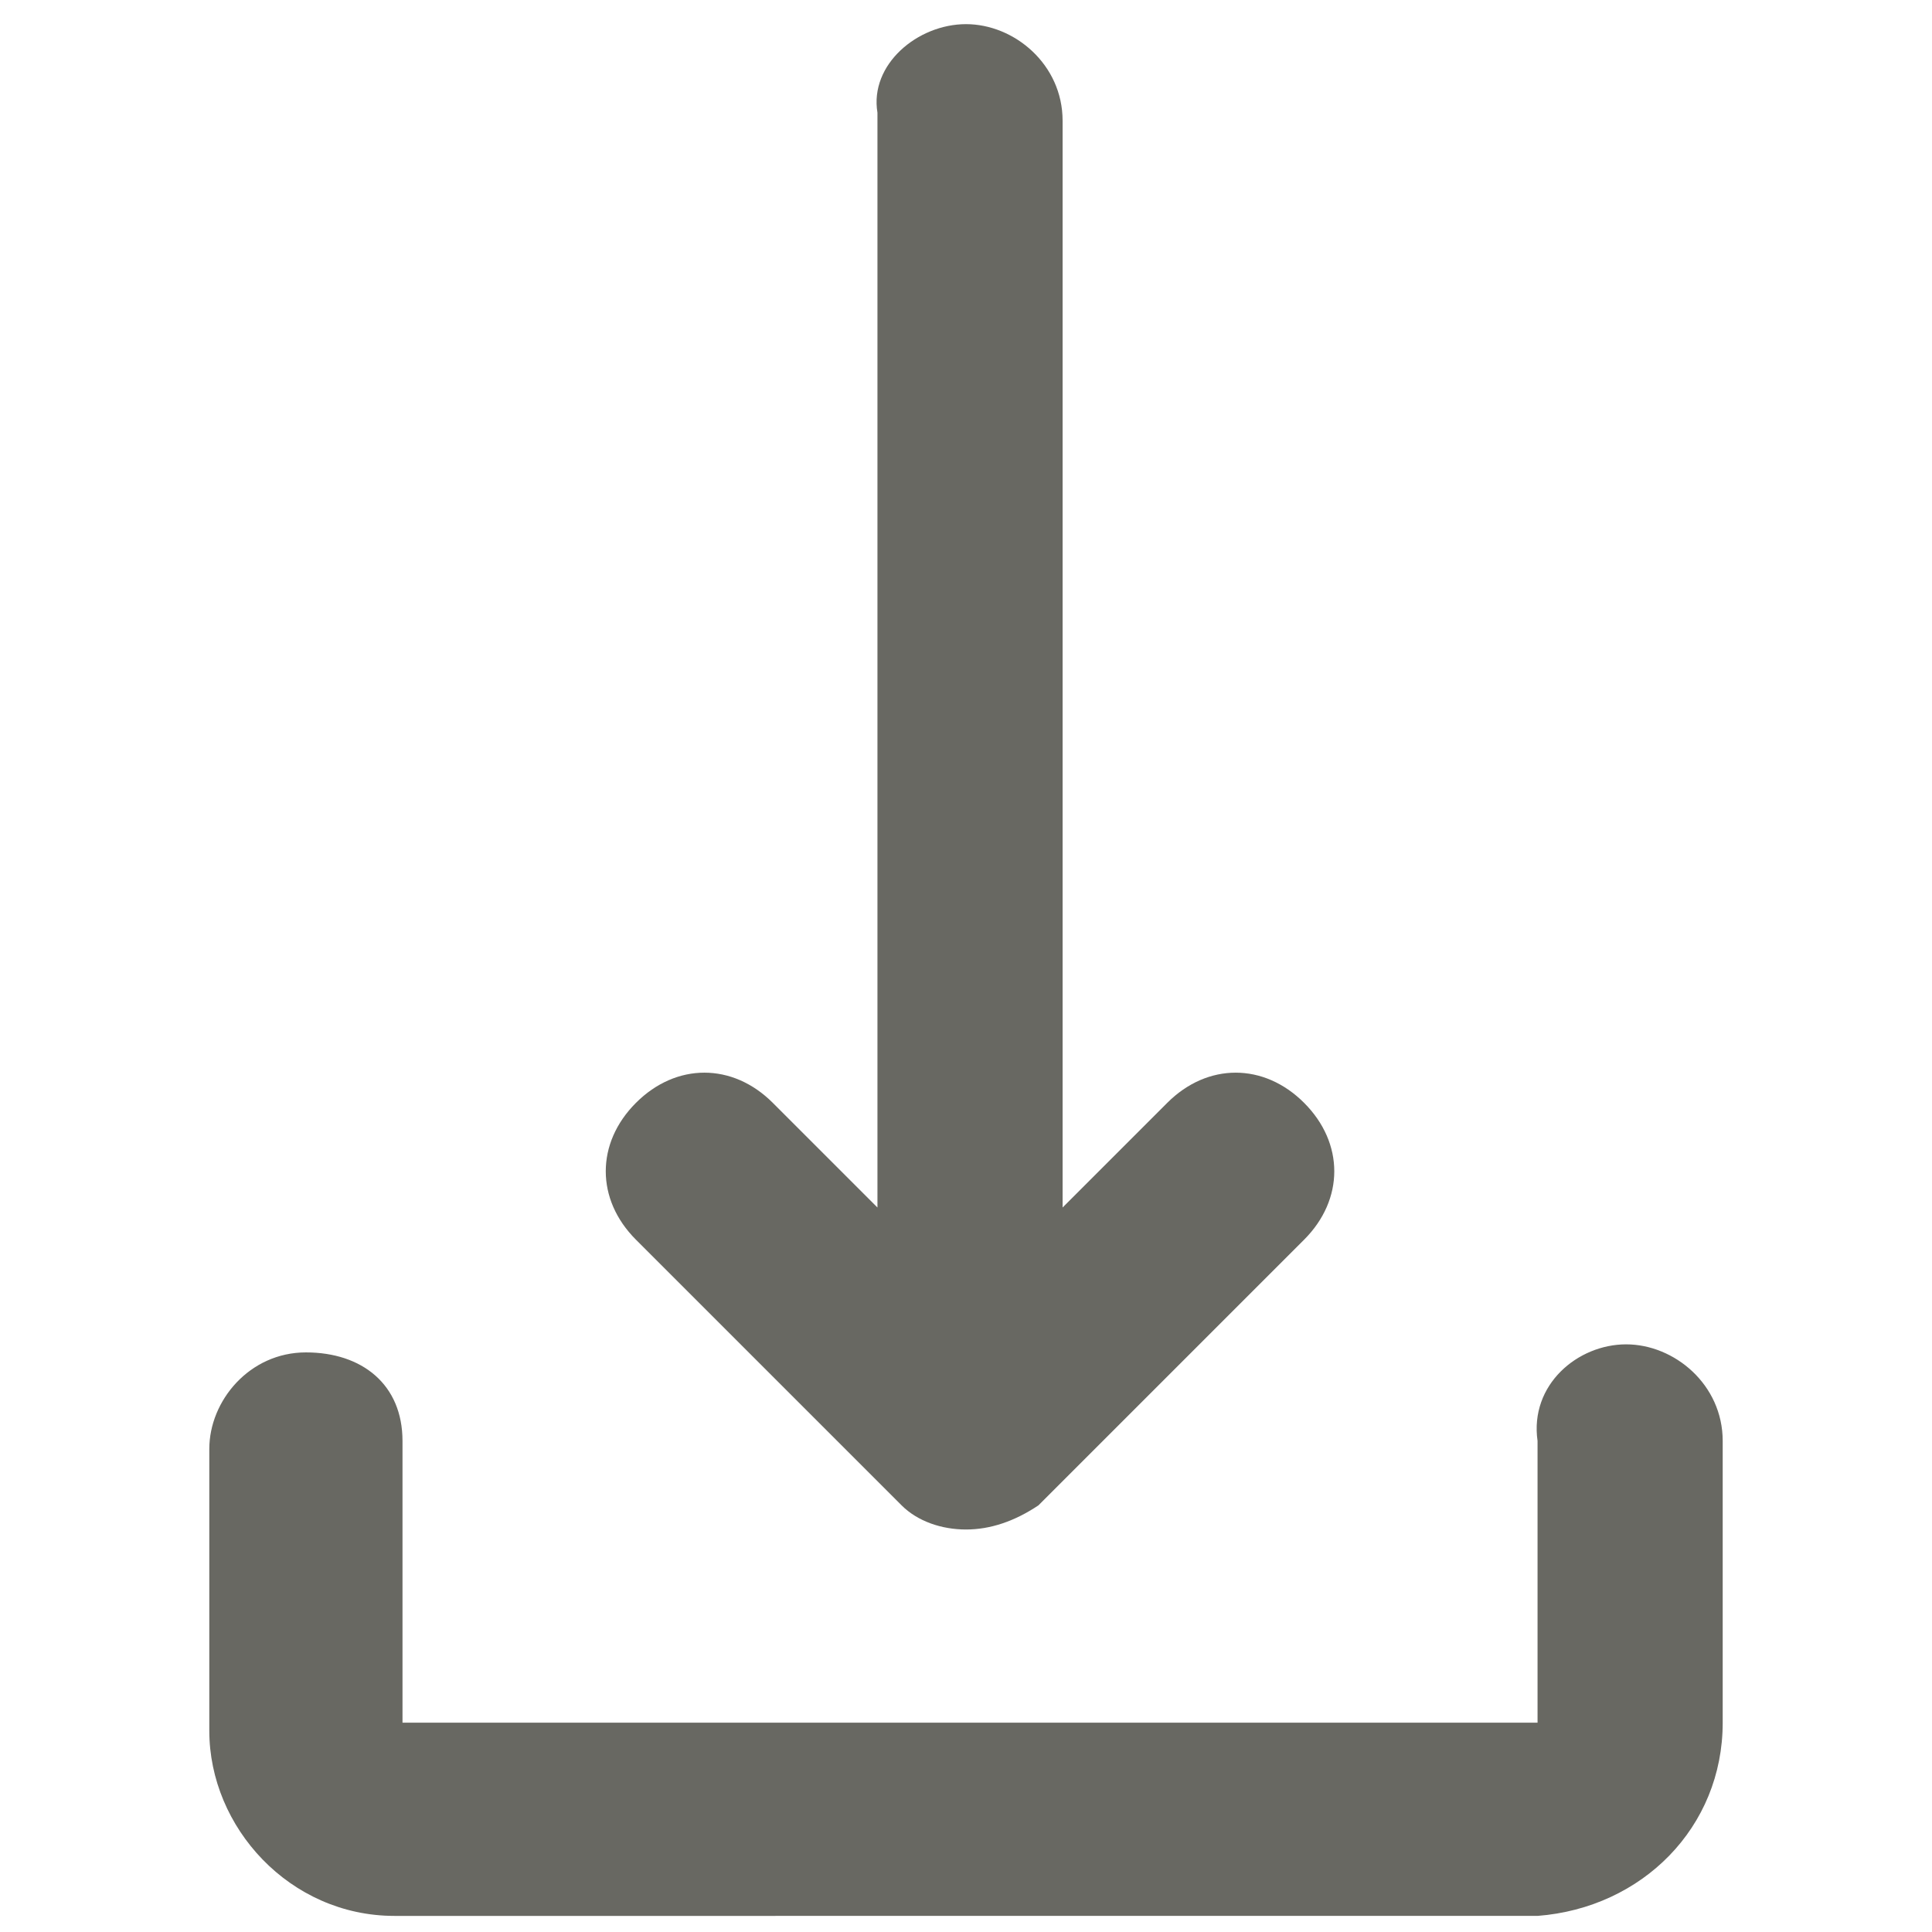 <?xml version="1.0" encoding="utf-8"?>
<!-- Generator: Adobe Illustrator 27.0.0, SVG Export Plug-In . SVG Version: 6.00 Build 0)  -->
<svg version="1.1" id="Layer_1" xmlns="http://www.w3.org/2000/svg" xmlns:xlink="http://www.w3.org/1999/xlink" x="0px" y="0px"
	 viewBox="0 0 24 24" style="enable-background:new 0 0 24 24;" xml:space="preserve">
<style type="text/css">
	.st0{fill:none;}
	.st1{fill:#686862;}
</style>
<g>
	<path class="st0" d="M-537-3190H903v4616H-537V-3190z"/>
	<path class="st1" d="M20.2,16.7c0.6,0,1.2,0.5,1.2,1.2l0,0v3.5c0,1.3-1,2.3-2.3,2.4H4.9c-1.3,0-2.3-1.1-2.3-2.3c0,0,0,0,0,0v-3.5
		c0-0.6,0.5-1.2,1.2-1.2S5,17.2,5,17.9l0,3.5h14.1v-3.5C19,17.2,19.6,16.7,20.2,16.7C20.2,16.7,20.2,16.7,20.2,16.7L20.2,16.7z
		 M12,0.3c0.6,0,1.2,0.5,1.2,1.2V15l1.3-1.3c0.5-0.5,1.2-0.5,1.7,0c0.5,0.5,0.5,1.2,0,1.7c0,0,0,0,0,0l-3.3,3.3
		C12.6,18.9,12.3,19,12,19c-0.3,0-0.6-0.1-0.8-0.3l-1-1l-0.4-0.4l-0.6-0.6l-0.2-0.2l-0.8-0.8L8,15.5l-0.1-0.1
		c-0.5-0.5-0.5-1.2,0-1.7s1.2-0.5,1.7,0l0,0l1.3,1.3V1.4C10.8,0.8,11.4,0.3,12,0.3z"/>
</g>
</svg>
